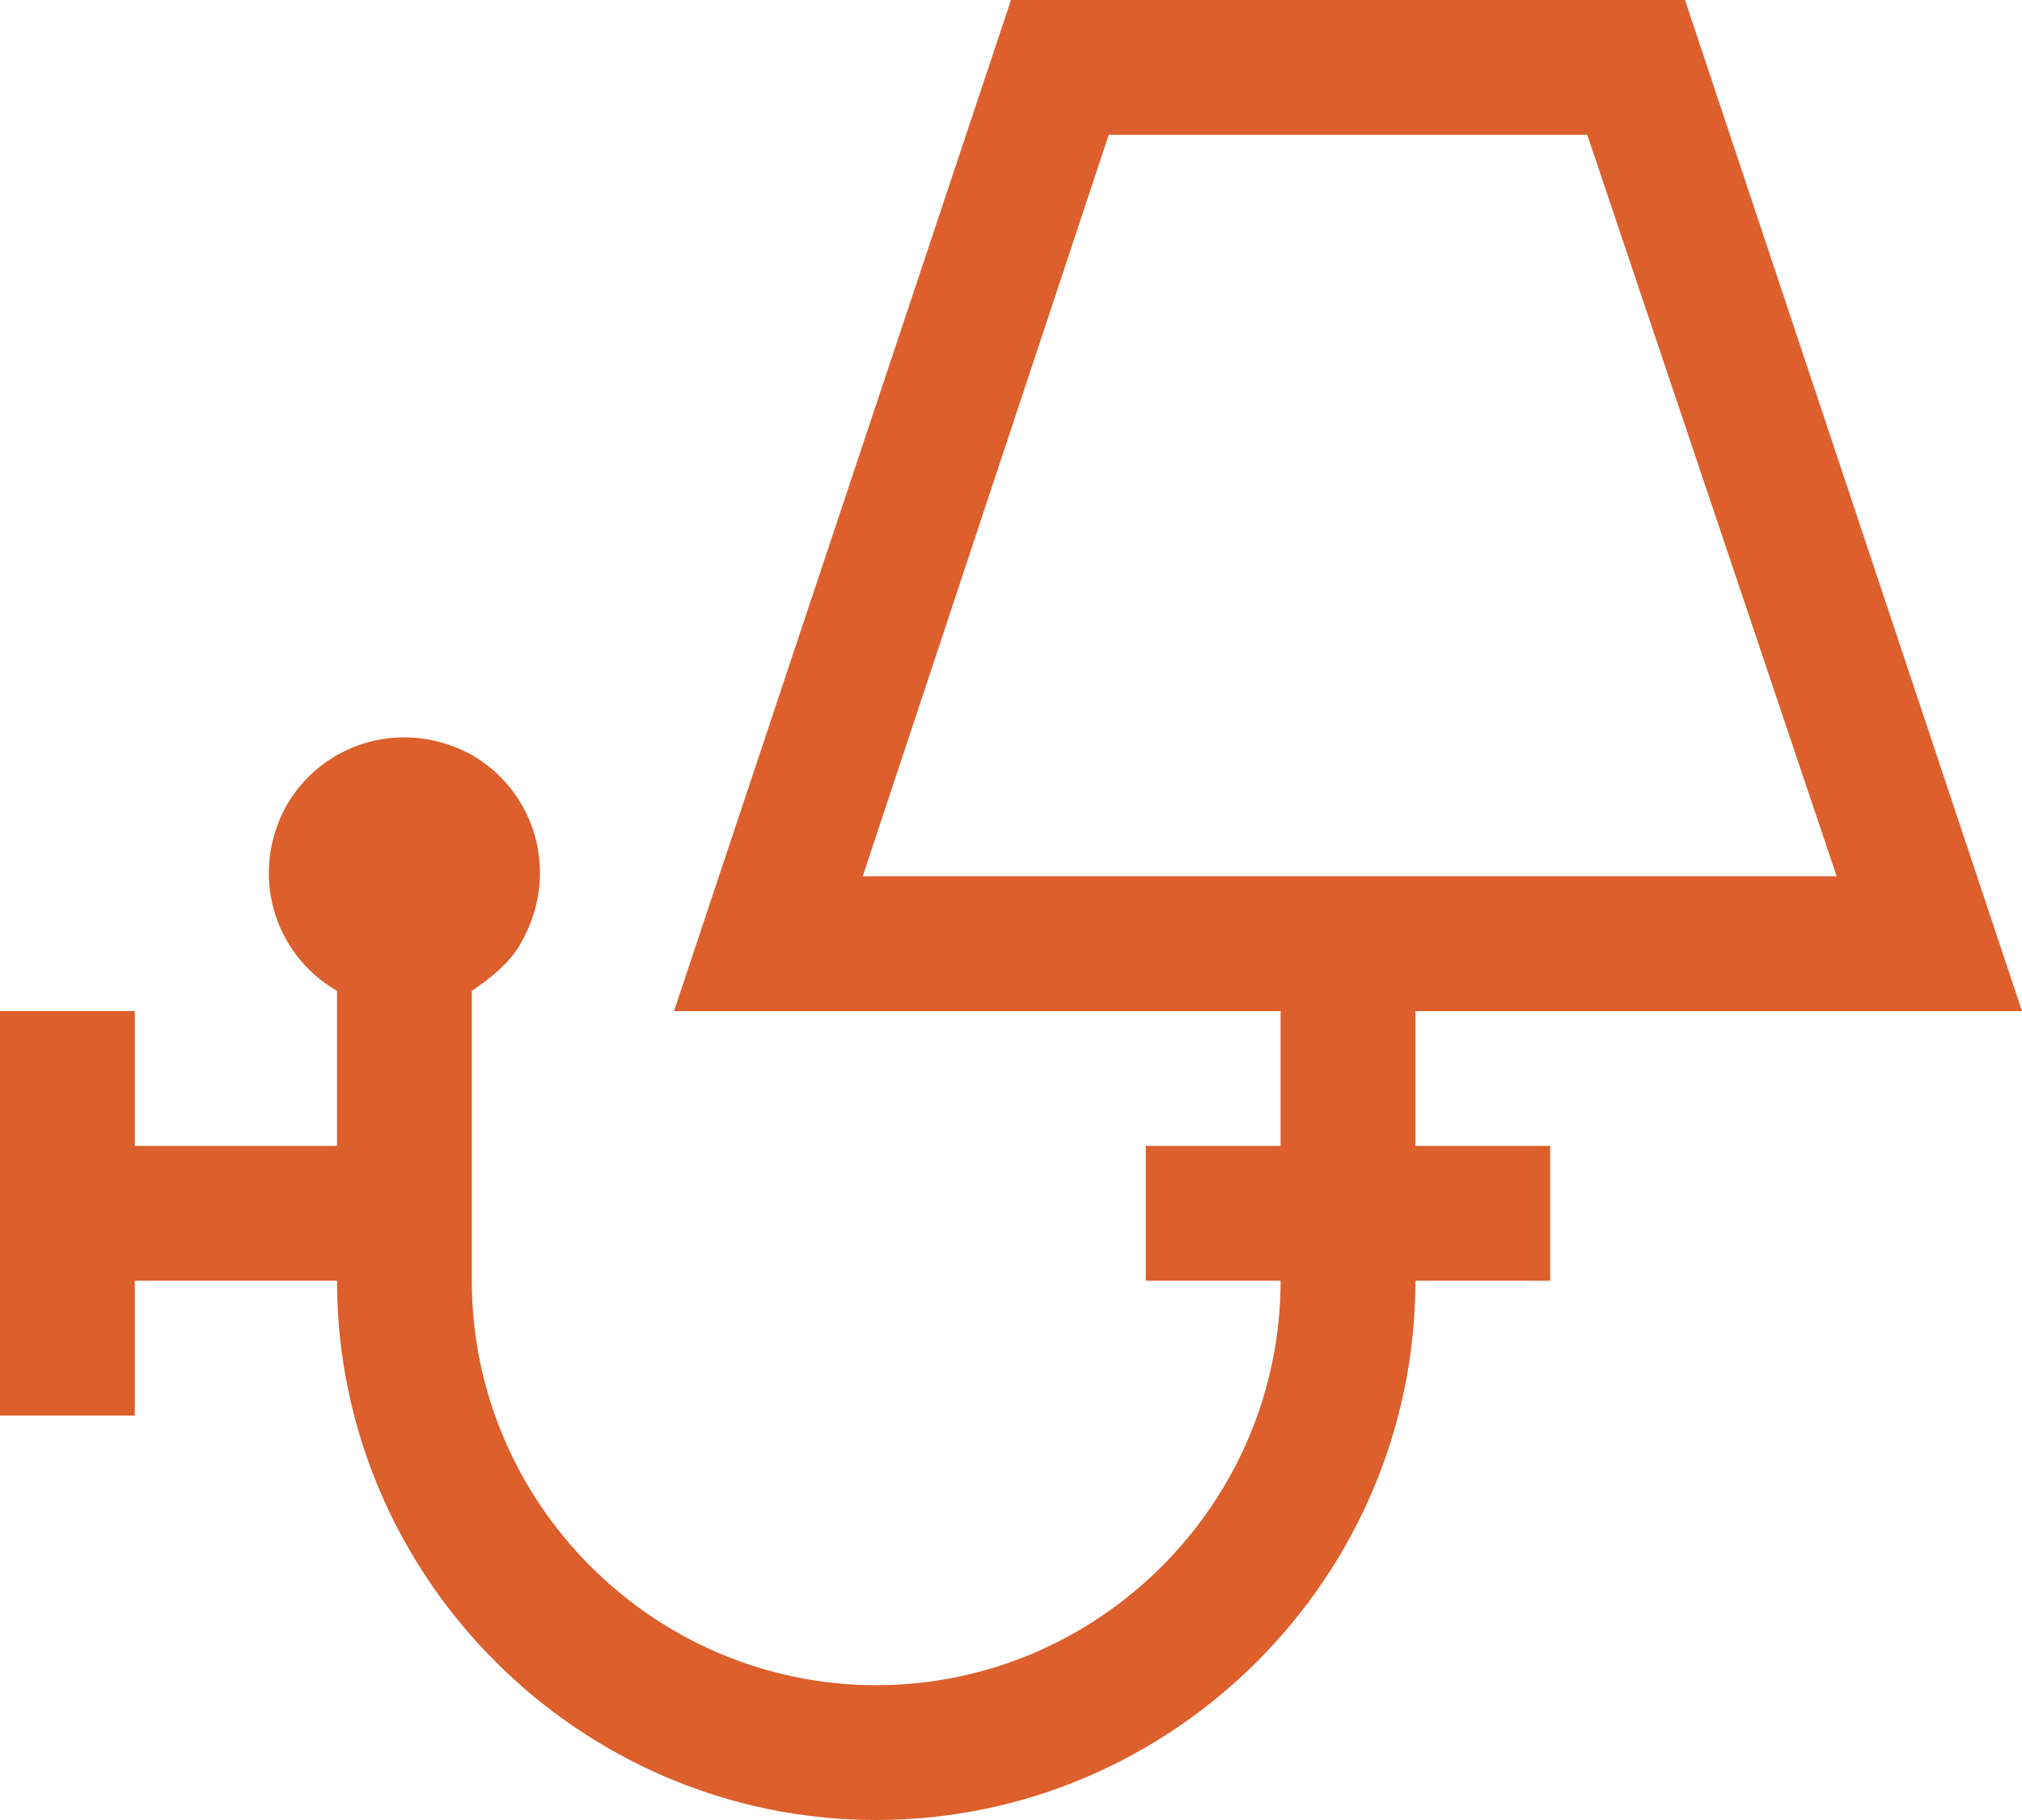 <?xml version="1.0" encoding="utf-8"?>
<!-- Generator: Adobe Illustrator 24.1.3, SVG Export Plug-In . SVG Version: 6.00 Build 0)  -->
<svg version="1.1" id="Слой_1" xmlns="http://www.w3.org/2000/svg" xmlns:xlink="http://www.w3.org/1999/xlink" x="0px" y="0px"
	 viewBox="0 0 60 54" style="enable-background:new 0 0 60 54;" xml:space="preserve">
<style type="text/css">
	.st0{fill-rule:evenodd;clip-rule:evenodd;fill:#DC5F2C;}
</style>
<path id="_3" class="st0" d="M42,30v4h4v4h-4c0,8.8-7.2,16-16,16s-16-7.2-16-16v0H4v4H0V30h4v4h6v-4.6c-1.9-1.1-2.6-3.5-1.5-5.5
	c1.1-1.9,3.5-2.6,5.5-1.5c1.9,1.1,2.6,3.5,1.5,5.5c-0.3,0.6-0.9,1.1-1.5,1.5V38c0,6.6,5.4,12,12,12s12-5.4,12-12h-4v-4h4v-4H20L30,0
	h20l10,30H42z M47.1,4H32.9l-7.3,22h28.9L47.1,4z"/>
</svg>
